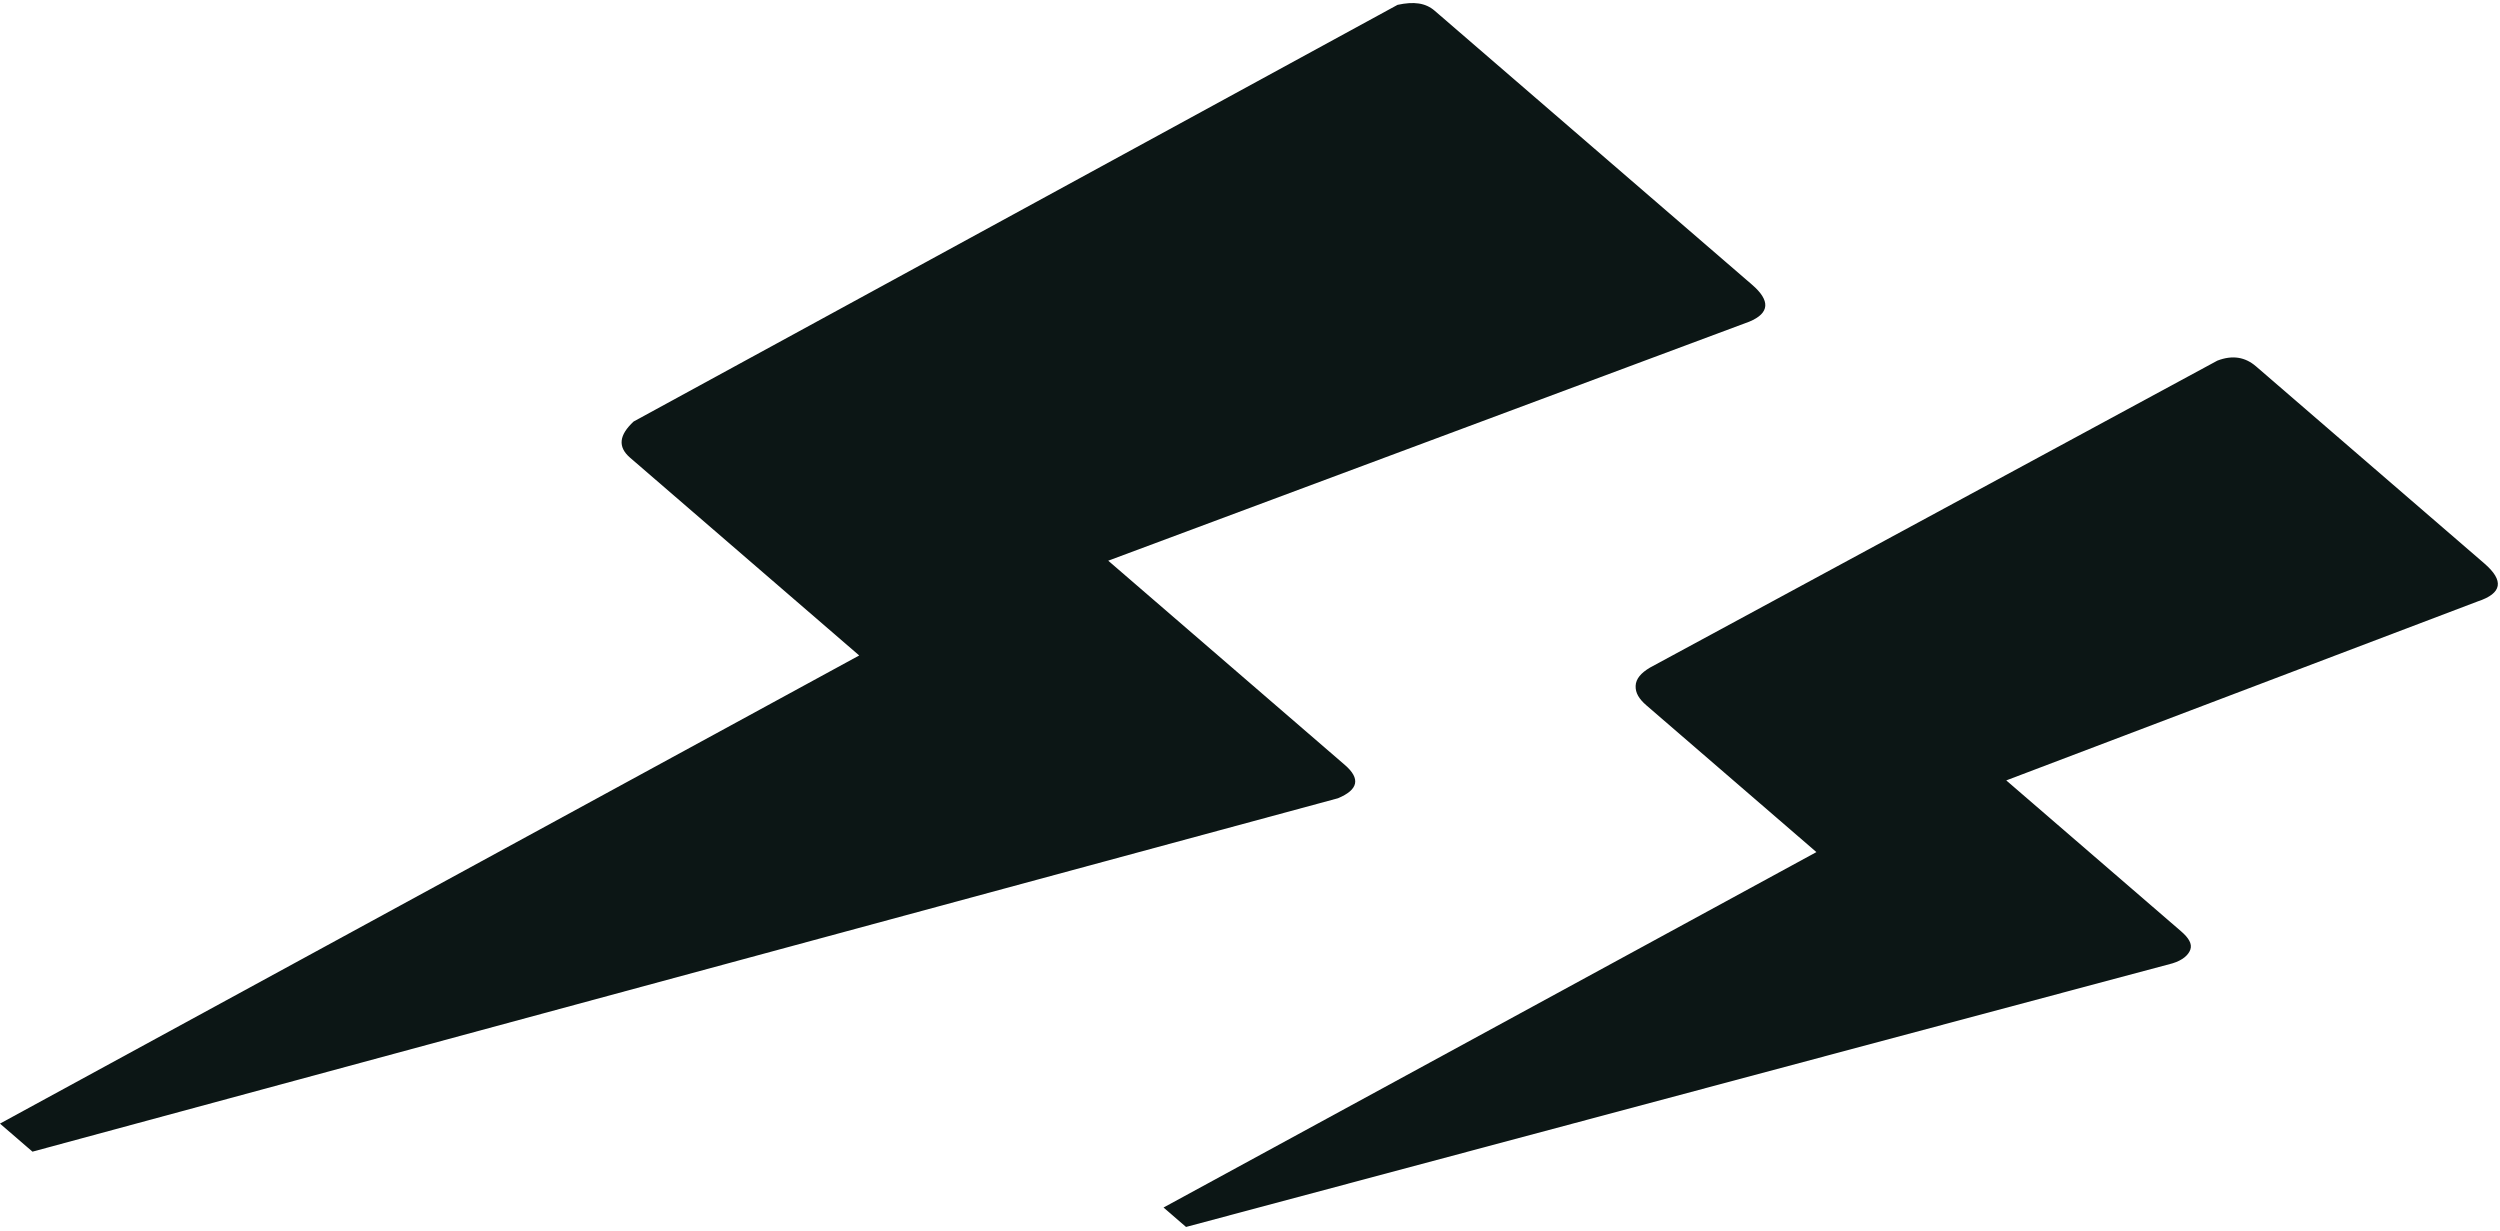 <?xml version="1.0" encoding="UTF-8"?> <svg xmlns="http://www.w3.org/2000/svg" width="386" height="190" viewBox="0 0 386 190" fill="none"> <path d="M-0.004 173.485L5.014 177.817L206.58 123.251C209.737 121.935 210.093 120.221 207.648 118.111L171.111 86.572L270.102 49.661C273.259 48.344 273.358 46.409 270.527 43.966L221.51 1.655C220.095 0.433 218.271 0.206 215.78 0.75L97.835 65.081C95.579 67.175 95.351 68.999 97.281 70.665L132.661 101.205L-0.004 173.485ZM179.649 186.442L183.123 189.441L335.458 148.733C336.989 148.259 337.895 147.469 338.193 146.604C338.491 145.738 337.942 144.815 336.784 143.815L309.766 120.494L382.567 92.856C386.332 91.615 386.671 89.663 383.583 86.997L348.332 56.569C346.659 55.125 344.706 54.786 342.362 55.682L254.745 103.085C253.36 103.91 252.582 104.811 252.542 105.898C252.501 106.985 253.051 107.909 254.209 108.909L280.454 131.563L179.649 186.442Z" fill="#0C1615"></path> </svg> 